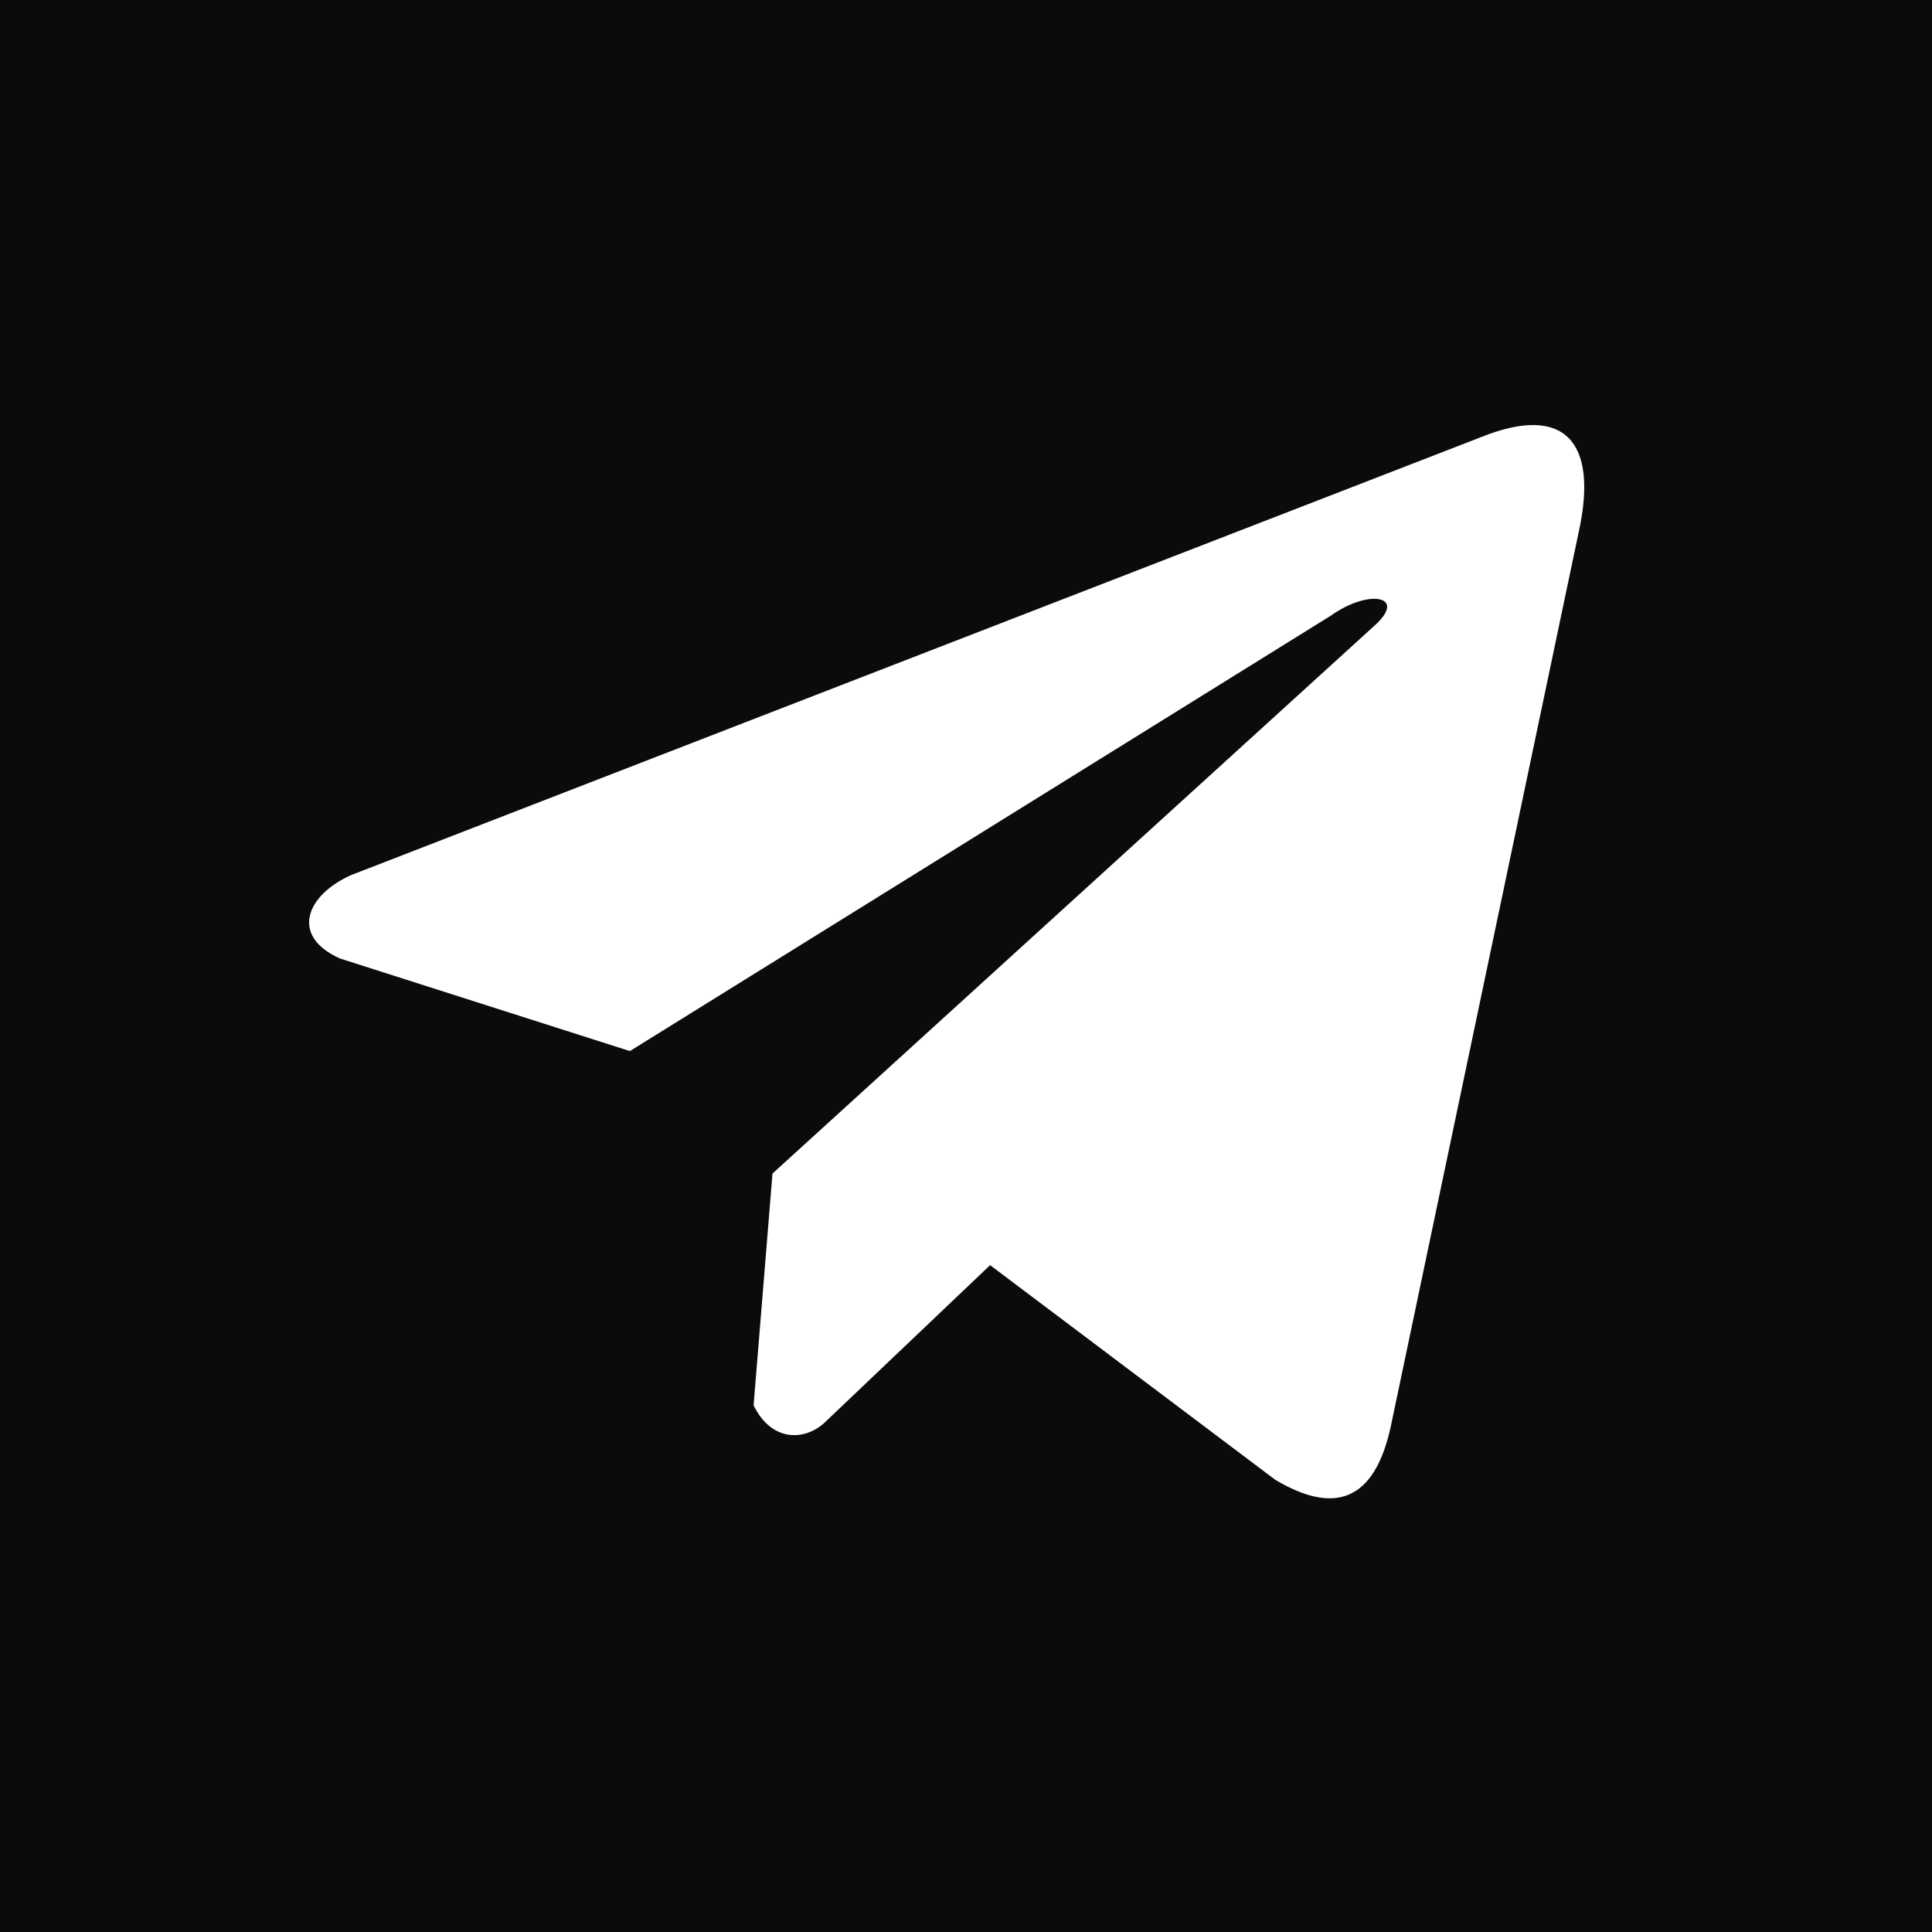 <?xml version="1.0" encoding="UTF-8"?> <svg xmlns="http://www.w3.org/2000/svg" width="50" height="50" viewBox="0 0 50 50" fill="none"><rect width="50" height="50" fill="#0B0B0B"></rect><g clip-path="url(#clip0_210_504)"><path d="M38.321 11.316L9.085 22.648C7.908 23.176 7.51 24.233 8.8 24.806L16.301 27.202L34.436 15.937C35.426 15.229 36.44 15.418 35.567 16.196L19.992 30.371L19.503 36.37C19.956 37.297 20.785 37.301 21.315 36.841L25.624 32.742L33.004 38.297C34.718 39.317 35.651 38.659 36.02 36.789L40.861 13.749C41.363 11.448 40.506 10.434 38.321 11.316Z" fill="white"></path></g><defs><clipPath id="clip0_210_504"><rect width="33" height="33" fill="white" transform="translate(8 8)"></rect></clipPath></defs></svg> 